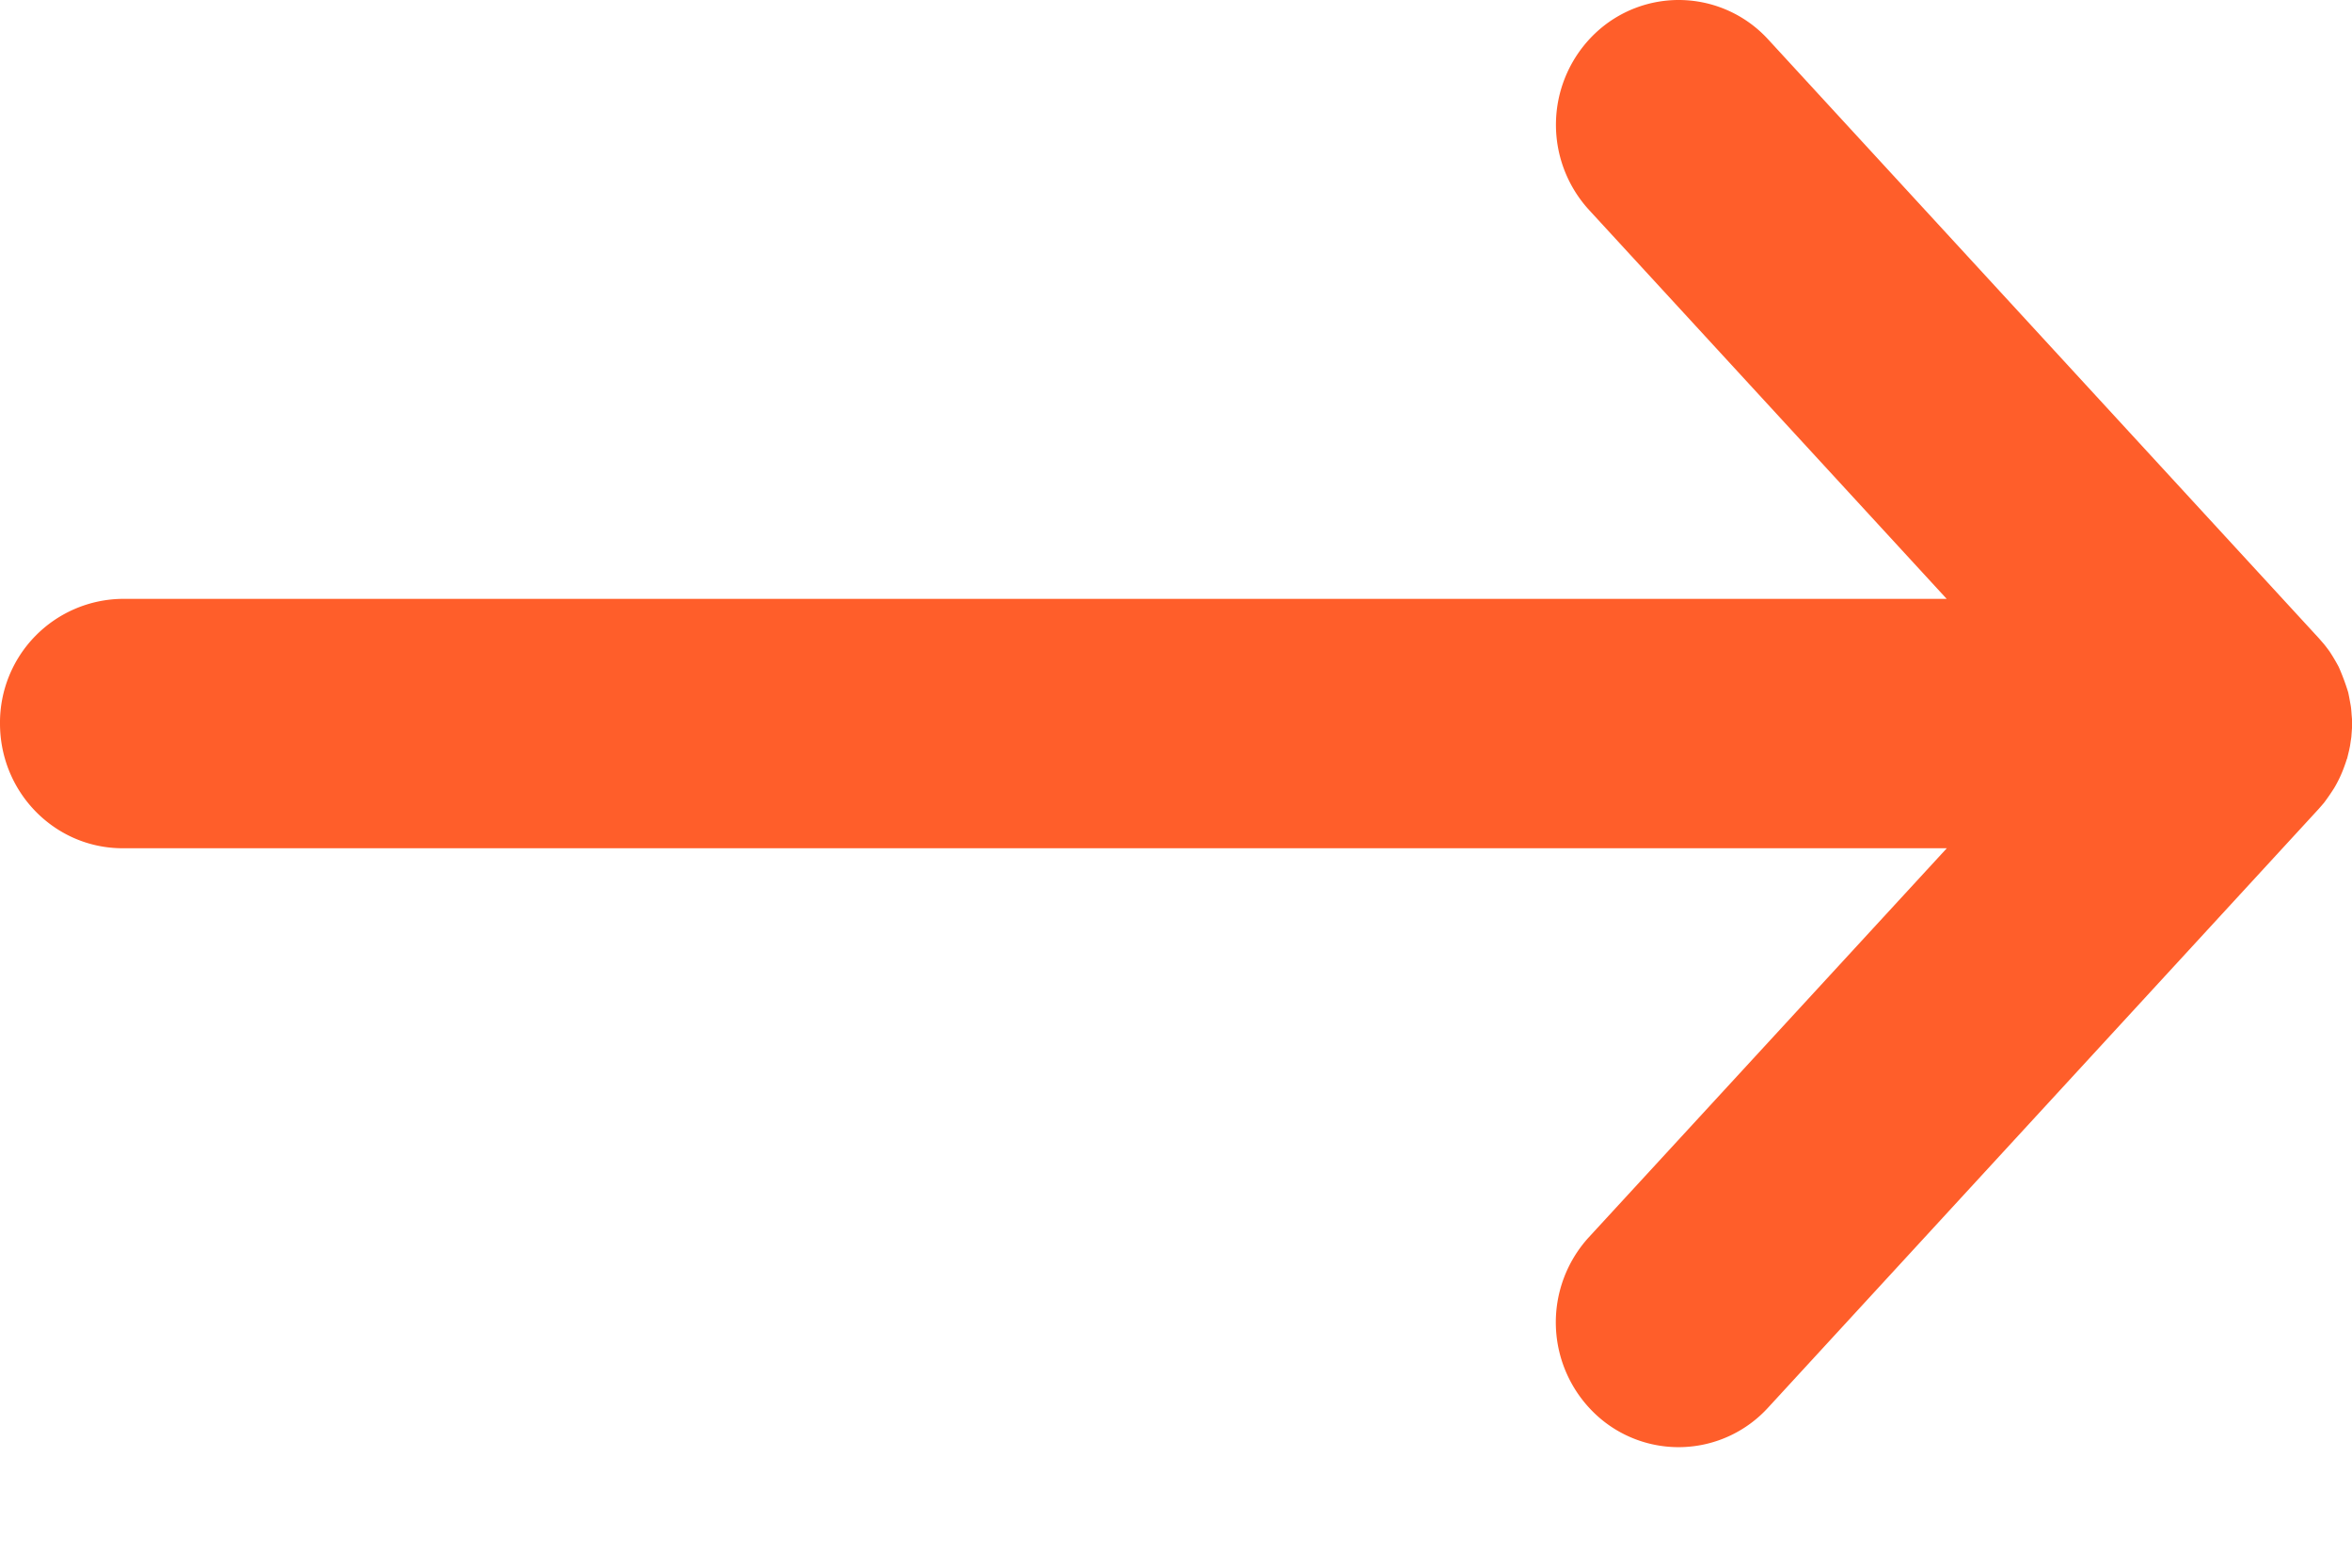 <svg width="18" height="12" xmlns="http://www.w3.org/2000/svg"><path d="M17.962 5.809l.016-.066.007-.034.01-.068.005-.068v-.035-.034l-.003-.035c-.003-.045-.005-.057-.007-.069l-.012-.066-.007-.034a1.748 1.748 0 0 0-.073-.196 1.517 1.517 0 0 0-.07-.118 1.629 1.629 0 0 0-.042-.055l-.039-.045L13.533.303a.928.928 0 0 0-1.327-.046.966.966 0 0 0-.045 1.35l2.737 2.977H.938A.947.947 0 0 0 0 5.538c0 .528.42.955.939.955h13.96L12.16 9.47a.966.966 0 0 0 .045 1.35.927.927 0 0 0 1.327-.046l4.214-4.583.039-.045a1.674 1.674 0 0 0 .078-.113.93.93 0 0 0 .076-.16c.015-.04.018-.053.022-.064z" fill="#FF5E2A" fill-rule="evenodd"/></svg>